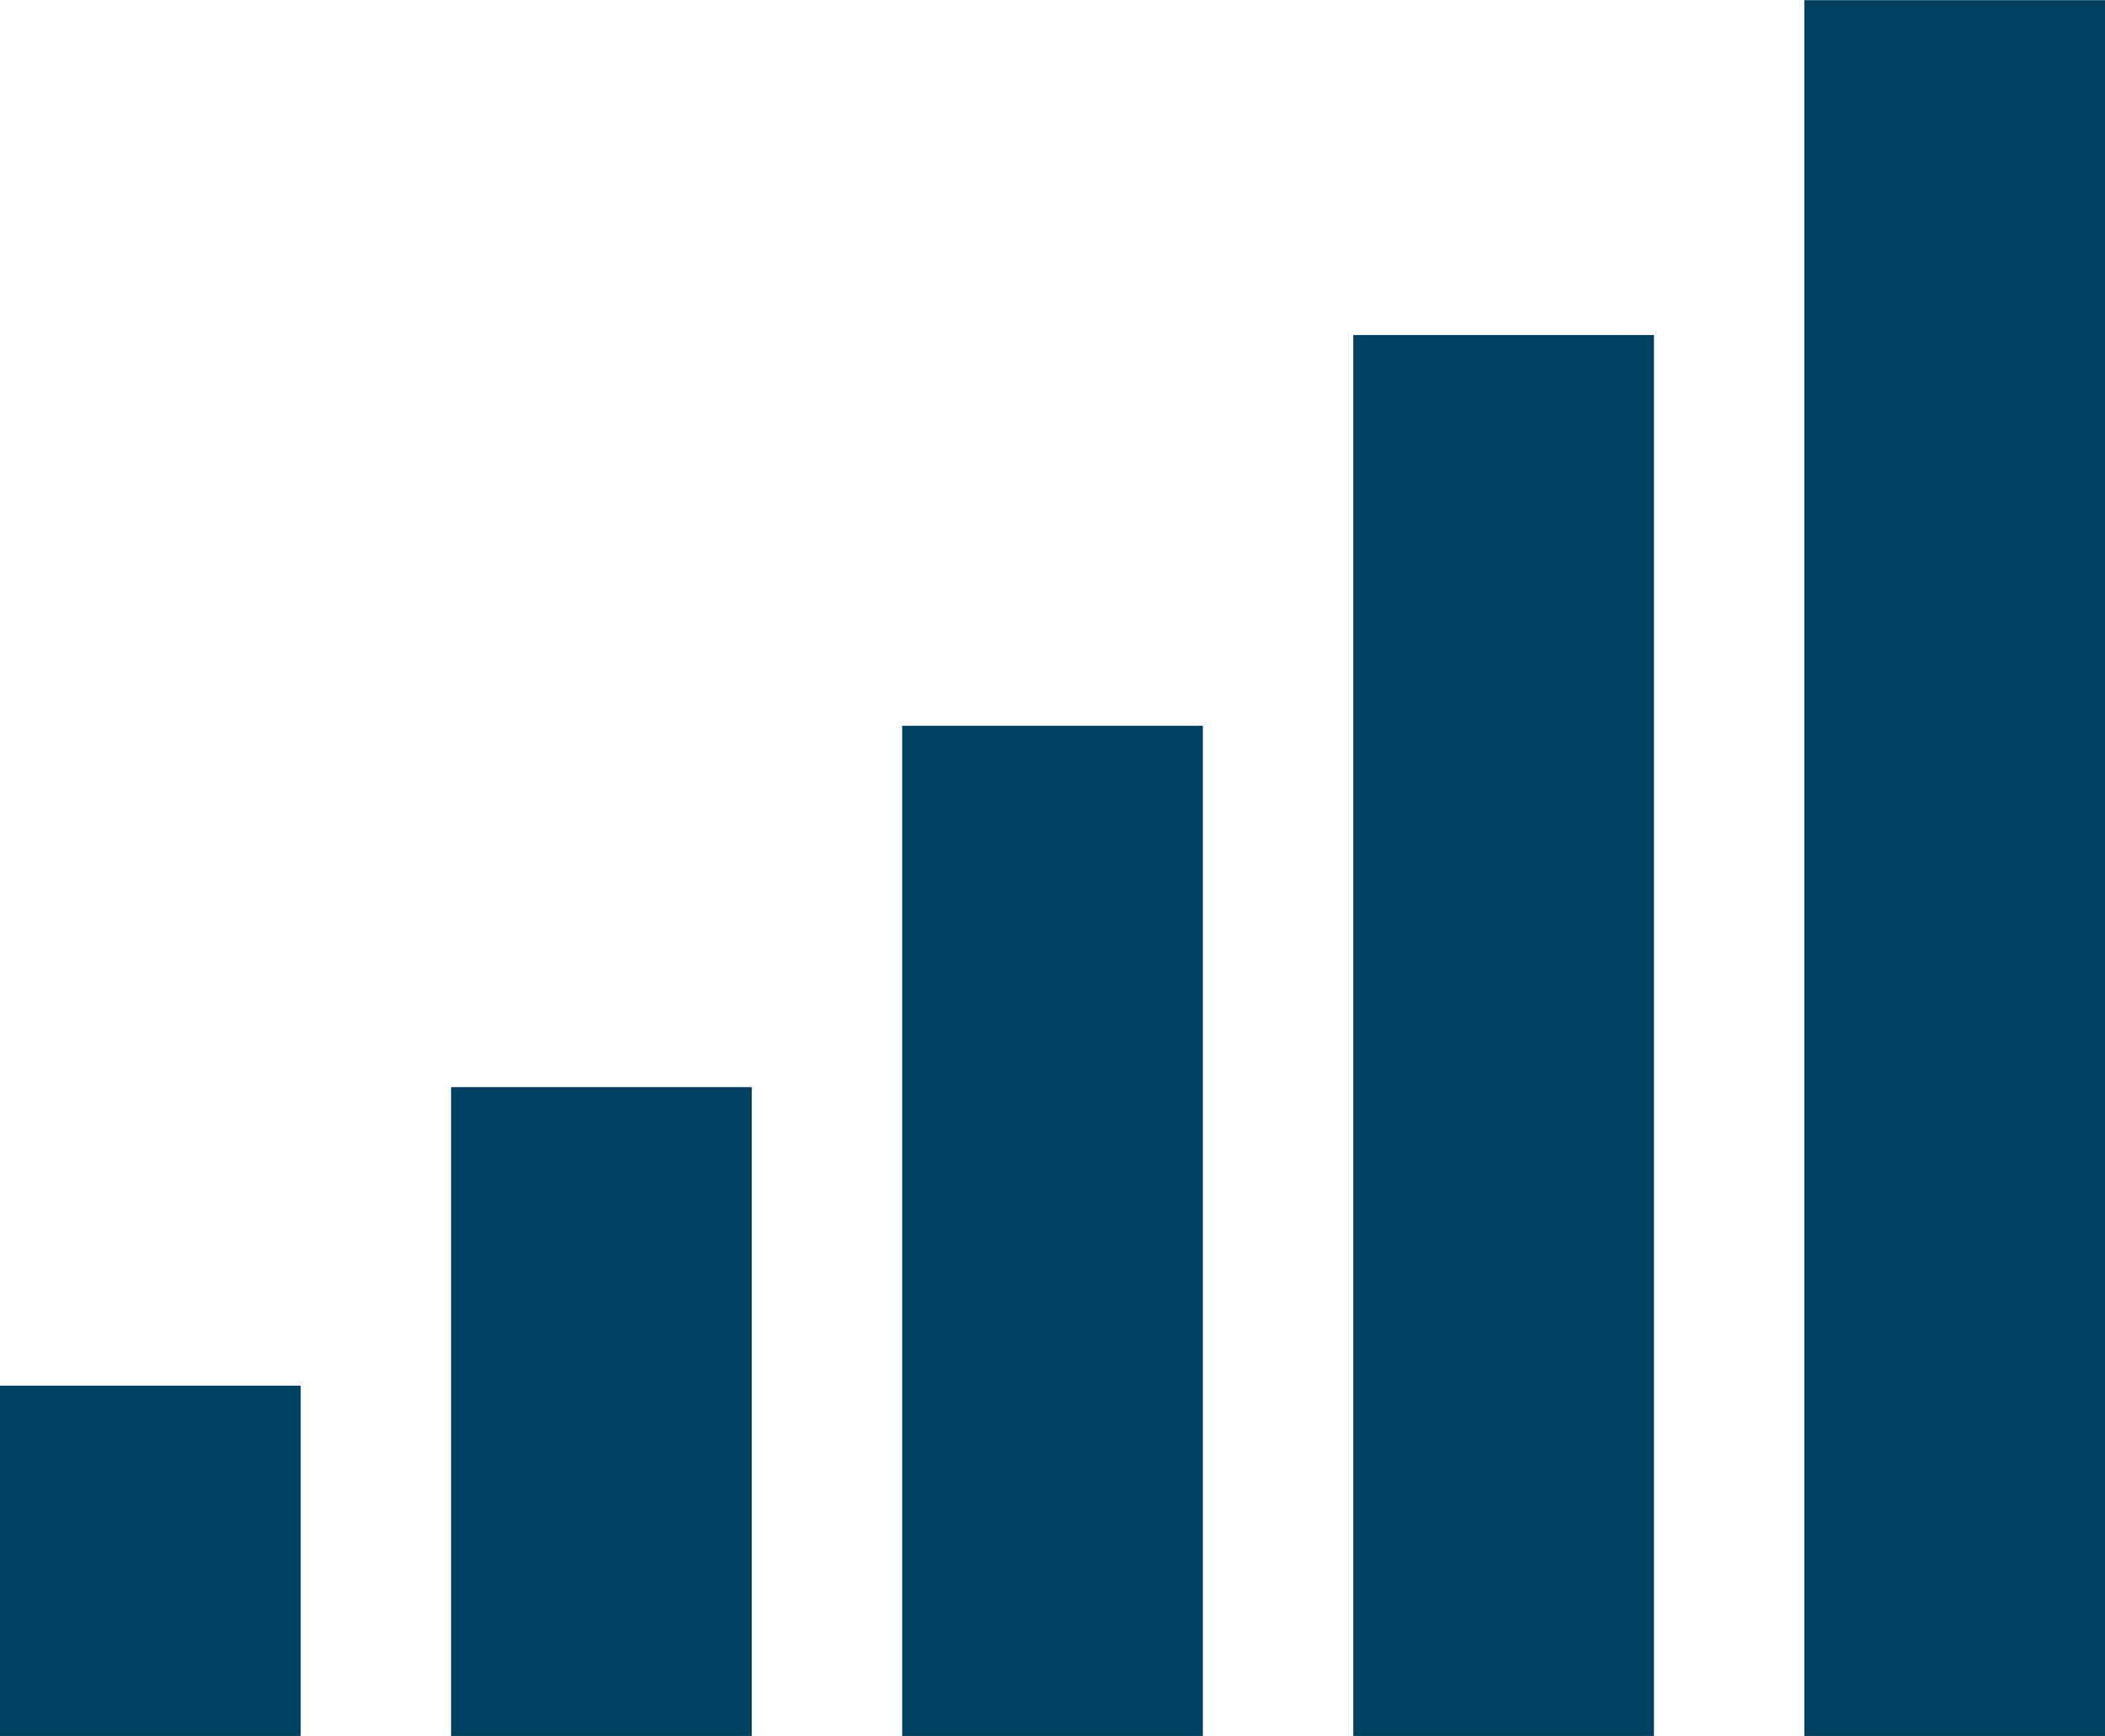 <svg xmlns="http://www.w3.org/2000/svg" width="44.537" height="36.733" viewBox="0 0 44.537 36.733">
  <path id="Icon_metro-paragraph-justify" data-name="Icon metro-paragraph-justify" d="M2.571,3.856H9.983v6.362H2.571Zm0,9.544H16.3v6.362H2.571Zm0,9.544H23.946v6.362H2.571Zm0,9.544H32.215v6.362H2.571Zm0,9.544H39.3v6.362H2.571Z" transform="translate(-3.856 39.304) rotate(-90)" fill="#004161"/>
</svg>
